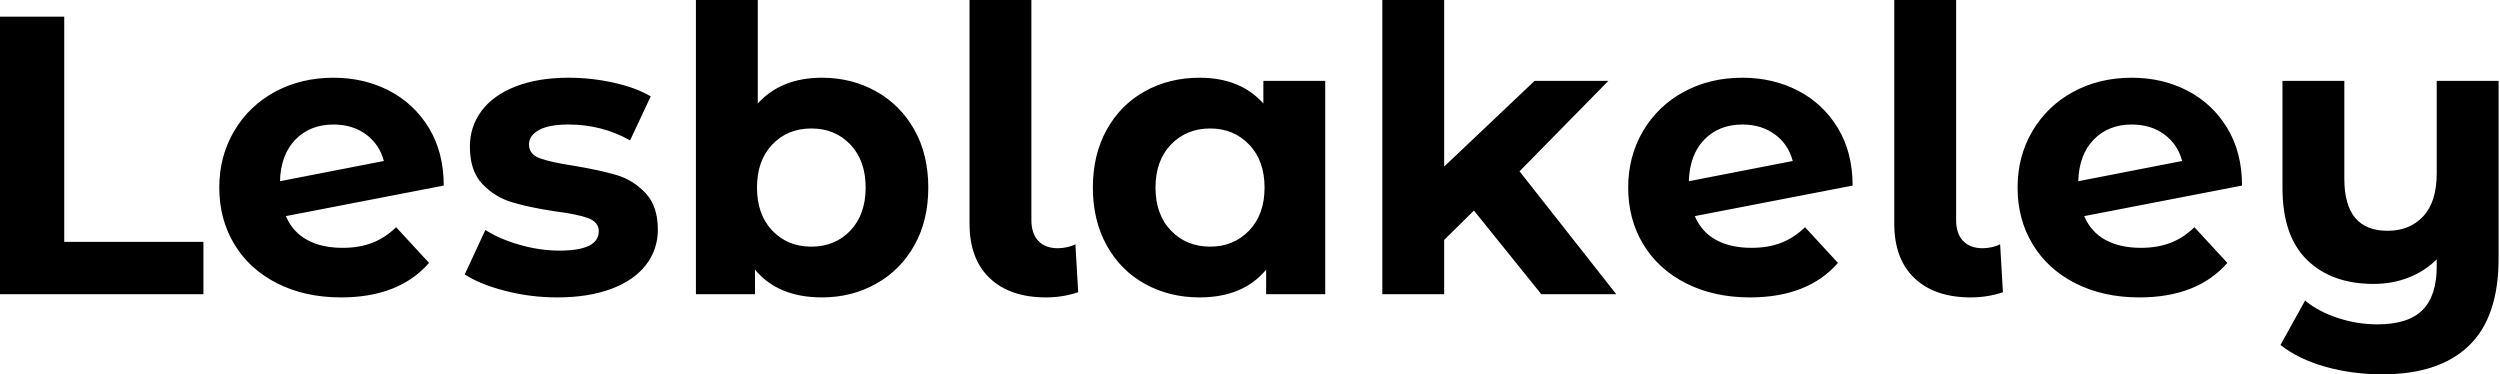 <svg baseProfile="full" height="28" version="1.1" viewBox="0 0 187 28" width="187" xmlns="http://www.w3.org/2000/svg" xmlns:ev="http://www.w3.org/2001/xml-events" xmlns:xlink="http://www.w3.org/1999/xlink"><defs /><g><path d="M2.462 1.246H7.267V18.093H17.678V22.008H2.462Z M32.093 16.996 34.555 19.665Q32.301 22.246 27.97 22.246Q25.271 22.246 23.195 21.193Q21.119 20.14 19.992 18.271Q18.864 16.403 18.864 14.03Q18.864 11.686 19.977 9.803Q21.089 7.919 23.032 6.867Q24.975 5.814 27.407 5.814Q29.691 5.814 31.559 6.778Q33.428 7.742 34.54 9.566Q35.653 11.39 35.653 13.881L23.847 16.165Q24.352 17.352 25.434 17.945Q26.517 18.538 28.089 18.538Q29.335 18.538 30.299 18.167Q31.263 17.797 32.093 16.996ZM23.403 13.555 31.174 12.042Q30.847 10.797 29.839 10.055Q28.831 9.314 27.407 9.314Q25.657 9.314 24.559 10.441Q23.462 11.568 23.403 13.555Z M37.225 20.525 38.767 17.203Q39.835 17.886 41.347 18.316Q42.86 18.746 44.314 18.746Q47.25 18.746 47.25 17.292Q47.25 16.61 46.449 16.314Q45.648 16.017 43.987 15.809Q42.03 15.513 40.754 15.127Q39.479 14.742 38.544 13.763Q37.61 12.784 37.61 10.975Q37.61 9.462 38.485 8.29Q39.36 7.119 41.036 6.466Q42.712 5.814 44.996 5.814Q46.686 5.814 48.362 6.184Q50.038 6.555 51.136 7.208L49.593 10.5Q47.487 9.314 44.996 9.314Q43.513 9.314 42.771 9.729Q42.03 10.144 42.03 10.797Q42.03 11.538 42.831 11.835Q43.631 12.131 45.381 12.398Q47.339 12.725 48.585 13.095Q49.831 13.466 50.75 14.445Q51.669 15.424 51.669 17.174Q51.669 18.657 50.78 19.814Q49.89 20.97 48.184 21.608Q46.479 22.246 44.136 22.246Q42.148 22.246 40.25 21.756Q38.352 21.267 37.225 20.525Z M71.898 14.03Q71.898 16.492 70.86 18.345Q69.822 20.199 67.998 21.222Q66.174 22.246 63.949 22.246Q60.657 22.246 58.936 20.169V22.008H54.517V0.0H59.144V7.742Q60.894 5.814 63.949 5.814Q66.174 5.814 67.998 6.837Q69.822 7.86 70.86 9.714Q71.898 11.568 71.898 14.03ZM67.212 14.03Q67.212 12.013 66.07 10.811Q64.928 9.61 63.148 9.61Q61.369 9.61 60.227 10.811Q59.085 12.013 59.085 14.03Q59.085 16.047 60.227 17.248Q61.369 18.449 63.148 18.449Q64.928 18.449 66.07 17.248Q67.212 16.047 67.212 14.03Z M74.983 16.729V0.0H79.61V16.462Q79.61 17.47 80.129 18.019Q80.648 18.568 81.597 18.568Q81.953 18.568 82.324 18.479Q82.695 18.39 82.903 18.271L83.11 21.86Q81.953 22.246 80.708 22.246Q78.008 22.246 76.496 20.807Q74.983 19.369 74.983 16.729Z M101.589 6.051V22.008H97.169V20.169Q95.449 22.246 92.186 22.246Q89.932 22.246 88.108 21.237Q86.284 20.229 85.246 18.36Q84.208 16.492 84.208 14.03Q84.208 11.568 85.246 9.699Q86.284 7.831 88.108 6.822Q89.932 5.814 92.186 5.814Q95.242 5.814 96.962 7.742V6.051ZM97.051 14.03Q97.051 12.013 95.894 10.811Q94.737 9.61 92.987 9.61Q91.208 9.61 90.051 10.811Q88.894 12.013 88.894 14.03Q88.894 16.047 90.051 17.248Q91.208 18.449 92.987 18.449Q94.737 18.449 95.894 17.248Q97.051 16.047 97.051 14.03Z M112.712 15.75 110.487 17.945V22.008H105.86V0.0H110.487V12.458L117.25 6.051H122.767L116.123 12.814L123.36 22.008H117.754Z M137.479 16.996 139.941 19.665Q137.686 22.246 133.356 22.246Q130.657 22.246 128.581 21.193Q126.504 20.14 125.377 18.271Q124.25 16.403 124.25 14.03Q124.25 11.686 125.362 9.803Q126.475 7.919 128.417 6.867Q130.36 5.814 132.792 5.814Q135.076 5.814 136.945 6.778Q138.814 7.742 139.926 9.566Q141.038 11.39 141.038 13.881L129.233 16.165Q129.737 17.352 130.82 17.945Q131.903 18.538 133.475 18.538Q134.72 18.538 135.684 18.167Q136.648 17.797 137.479 16.996ZM128.788 13.555 136.559 12.042Q136.233 10.797 135.225 10.055Q134.216 9.314 132.792 9.314Q131.042 9.314 129.945 10.441Q128.847 11.568 128.788 13.555Z M144.153 16.729V0.0H148.78V16.462Q148.78 17.47 149.299 18.019Q149.818 18.568 150.767 18.568Q151.123 18.568 151.494 18.479Q151.864 18.39 152.072 18.271L152.28 21.86Q151.123 22.246 149.877 22.246Q147.178 22.246 145.665 20.807Q144.153 19.369 144.153 16.729Z M166.606 16.996 169.068 19.665Q166.814 22.246 162.483 22.246Q159.784 22.246 157.708 21.193Q155.631 20.14 154.504 18.271Q153.377 16.403 153.377 14.03Q153.377 11.686 154.489 9.803Q155.602 7.919 157.544 6.867Q159.487 5.814 161.919 5.814Q164.203 5.814 166.072 6.778Q167.941 7.742 169.053 9.566Q170.165 11.39 170.165 13.881L158.36 16.165Q158.864 17.352 159.947 17.945Q161.03 18.538 162.602 18.538Q163.847 18.538 164.811 18.167Q165.775 17.797 166.606 16.996ZM157.915 13.555 165.686 12.042Q165.36 10.797 164.352 10.055Q163.343 9.314 161.919 9.314Q160.169 9.314 159.072 10.441Q157.975 11.568 157.915 13.555Z M189.356 6.051V19.339Q189.356 23.729 187.131 25.864Q184.907 28.0 180.665 28.0Q178.411 28.0 176.409 27.436Q174.407 26.873 173.042 25.805L174.881 22.483Q175.89 23.314 177.343 23.788Q178.797 24.263 180.28 24.263Q182.593 24.263 183.661 23.195Q184.729 22.127 184.729 19.932V19.398Q183.839 20.288 182.623 20.763Q181.407 21.237 180.013 21.237Q176.869 21.237 175.03 19.443Q173.191 17.648 173.191 14.059V6.051H177.818V13.377Q177.818 17.263 181.051 17.263Q182.712 17.263 183.72 16.18Q184.729 15.097 184.729 12.962V6.051Z " fill="rgb(0,0,0)" transform="translate(-2.462, 0)" /></g></svg>